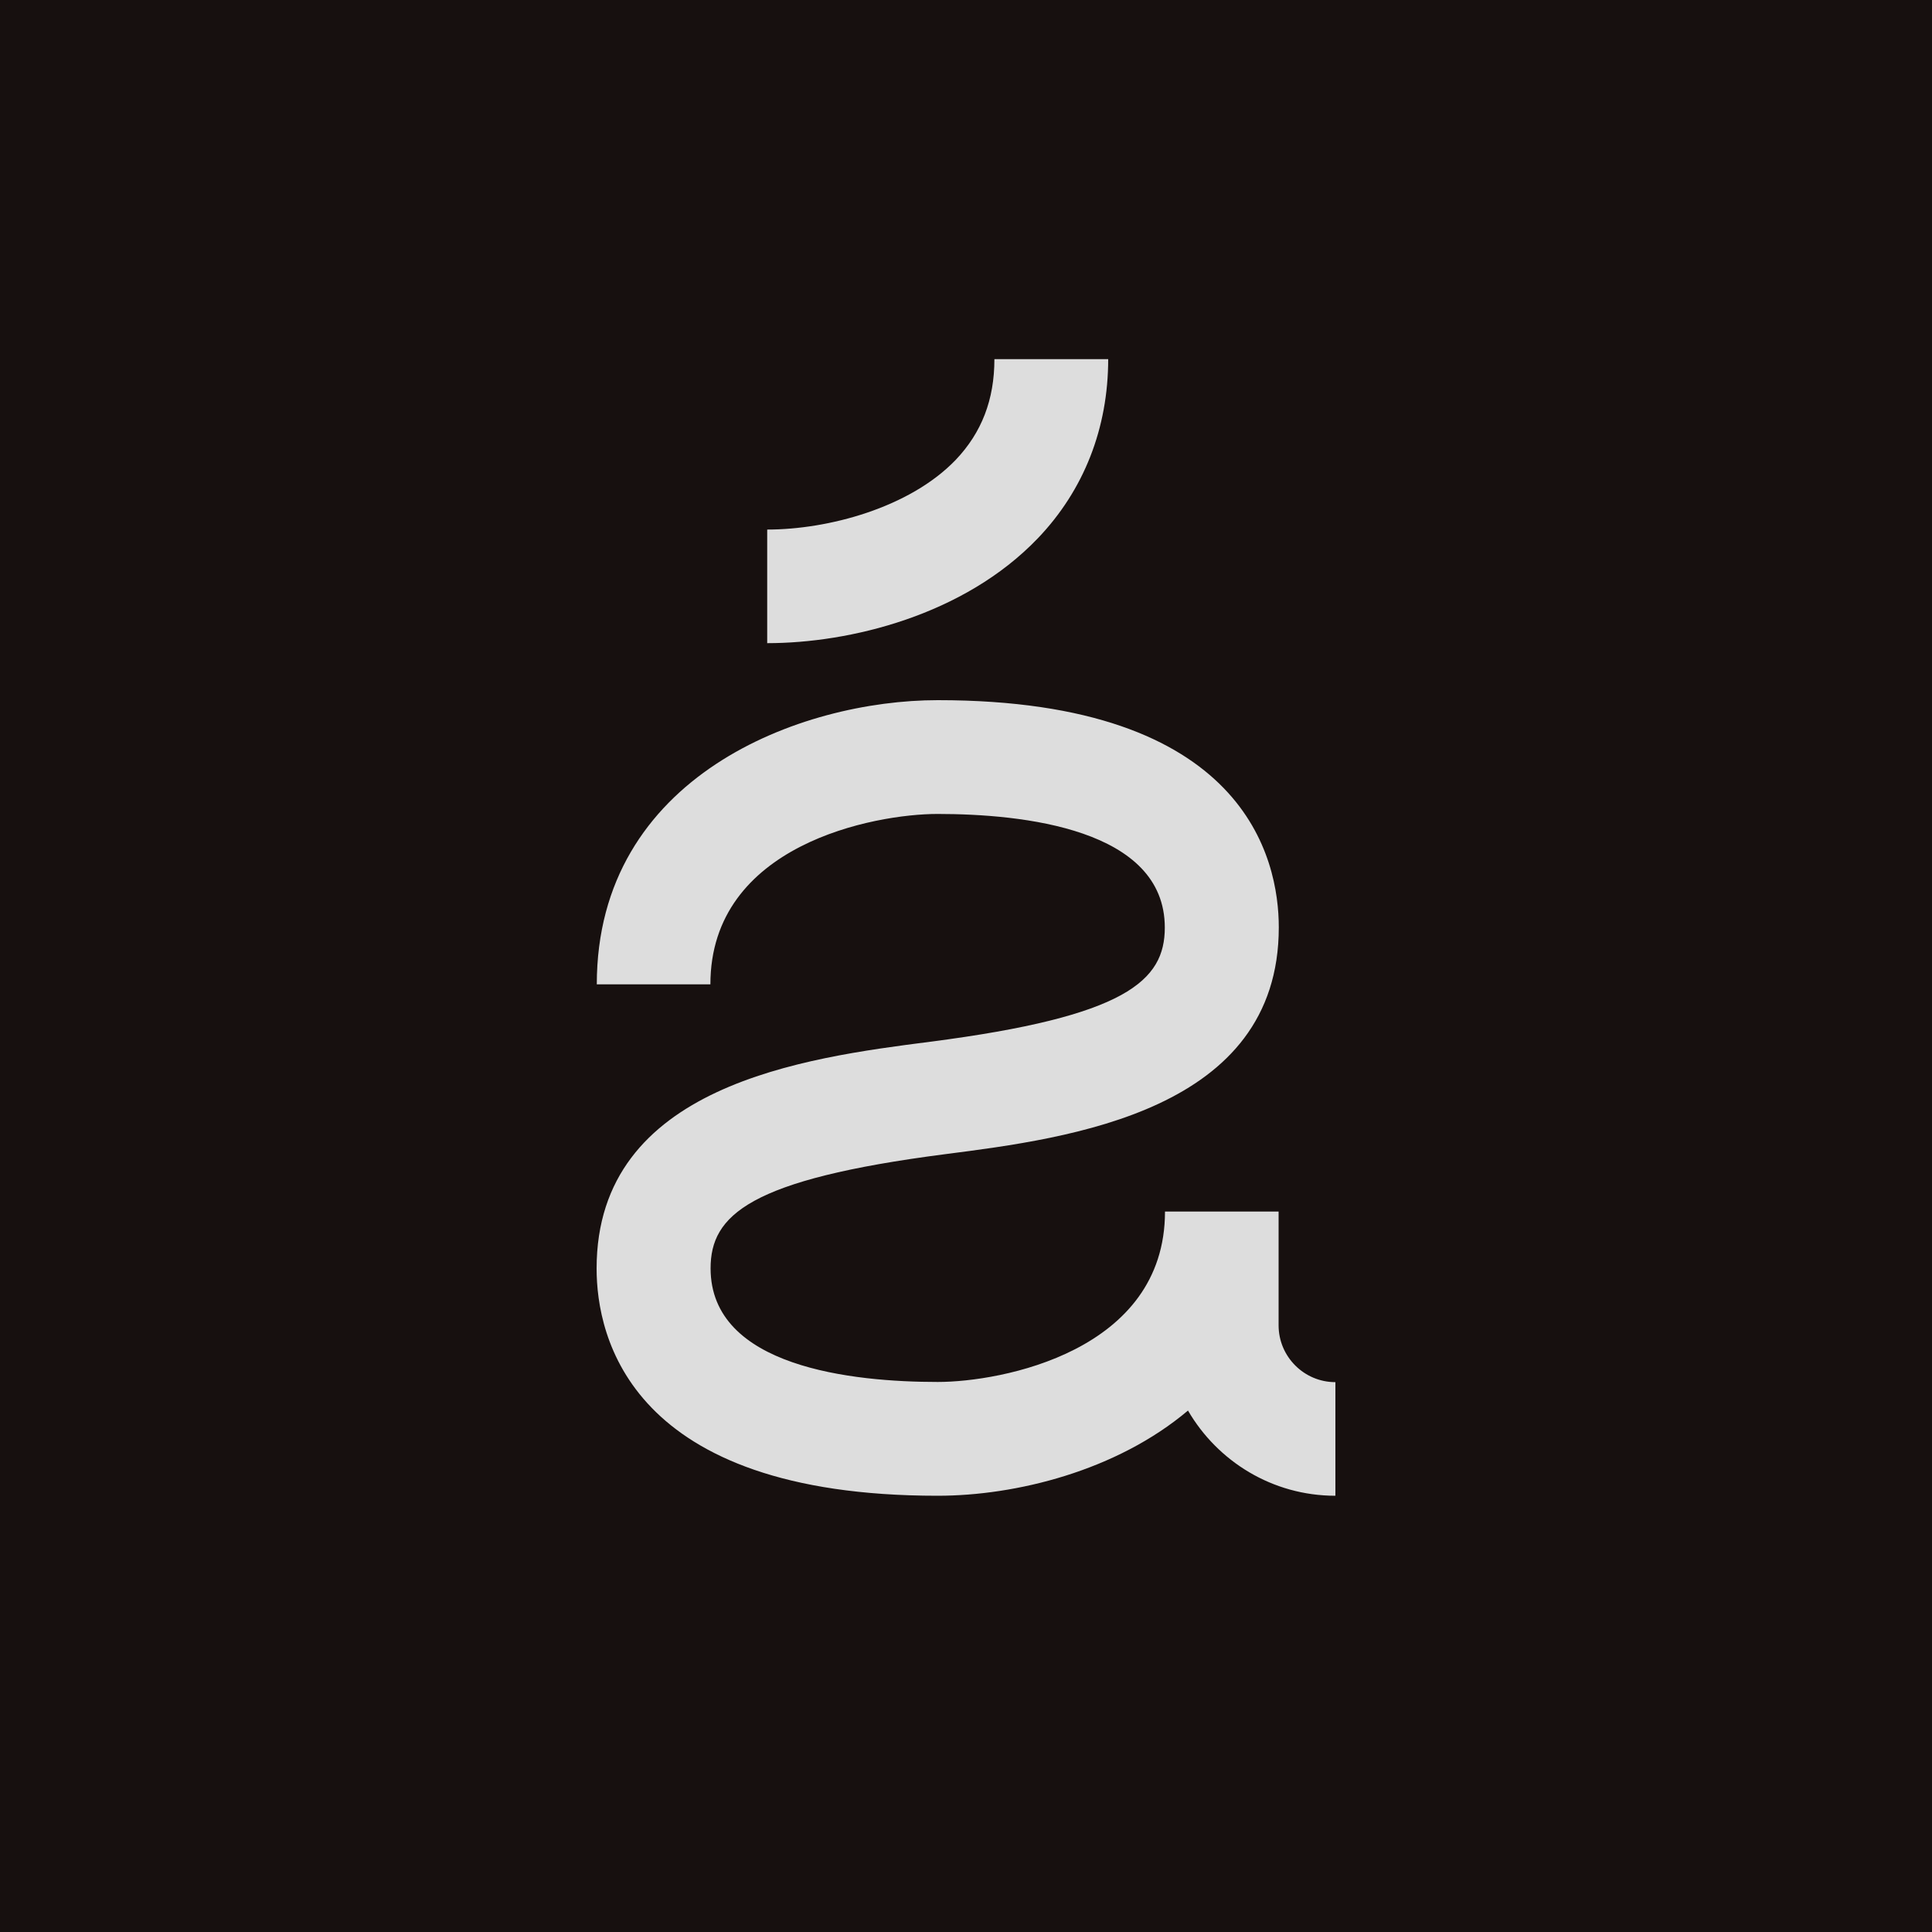 <svg xmlns="http://www.w3.org/2000/svg" id="Camada_2" data-name="Camada 2" viewBox="0 0 100 100"><defs><style>      .cls-1 {        fill: #17100f;      }      .cls-2 {        fill: #ddd;      }    </style></defs><g id="Camada_1-2" data-name="Camada 1"><g><rect class="cls-1" width="100" height="100"></rect><g><path class="cls-2" d="M66.18,68.59v-5.88h-5.88c0,7.24-8.49,8.82-11.76,8.82-4.39,0-11.76-.76-11.76-5.88,0-2.75,1.99-4.6,12.14-5.91,6.46-.83,17.27-2.23,17.27-11.74,0-3.54-1.72-11.76-17.65-11.76-7.09,0-17.65,3.92-17.65,14.71h5.88c0-7.24,8.49-8.82,11.76-8.82,4.39,0,11.76.76,11.76,5.88,0,2.75-1.99,4.6-12.14,5.91-6.46.83-17.27,2.23-17.27,11.74,0,3.54,1.72,11.76,17.65,11.76,4.06,0,9.26-1.29,12.96-4.41,1.53,2.63,4.37,4.41,7.63,4.41v-5.88c-1.62,0-2.94-1.32-2.94-2.94Z"></path><path class="cls-2" d="M57.35,18.59h-5.88c0,2.1-.66,3.8-2,5.21-2.39,2.49-6.62,3.61-9.76,3.61v5.88c4.26,0,10.18-1.43,14.01-5.43,2.38-2.49,3.64-5.69,3.64-9.28Z"></path></g></g></g></svg>